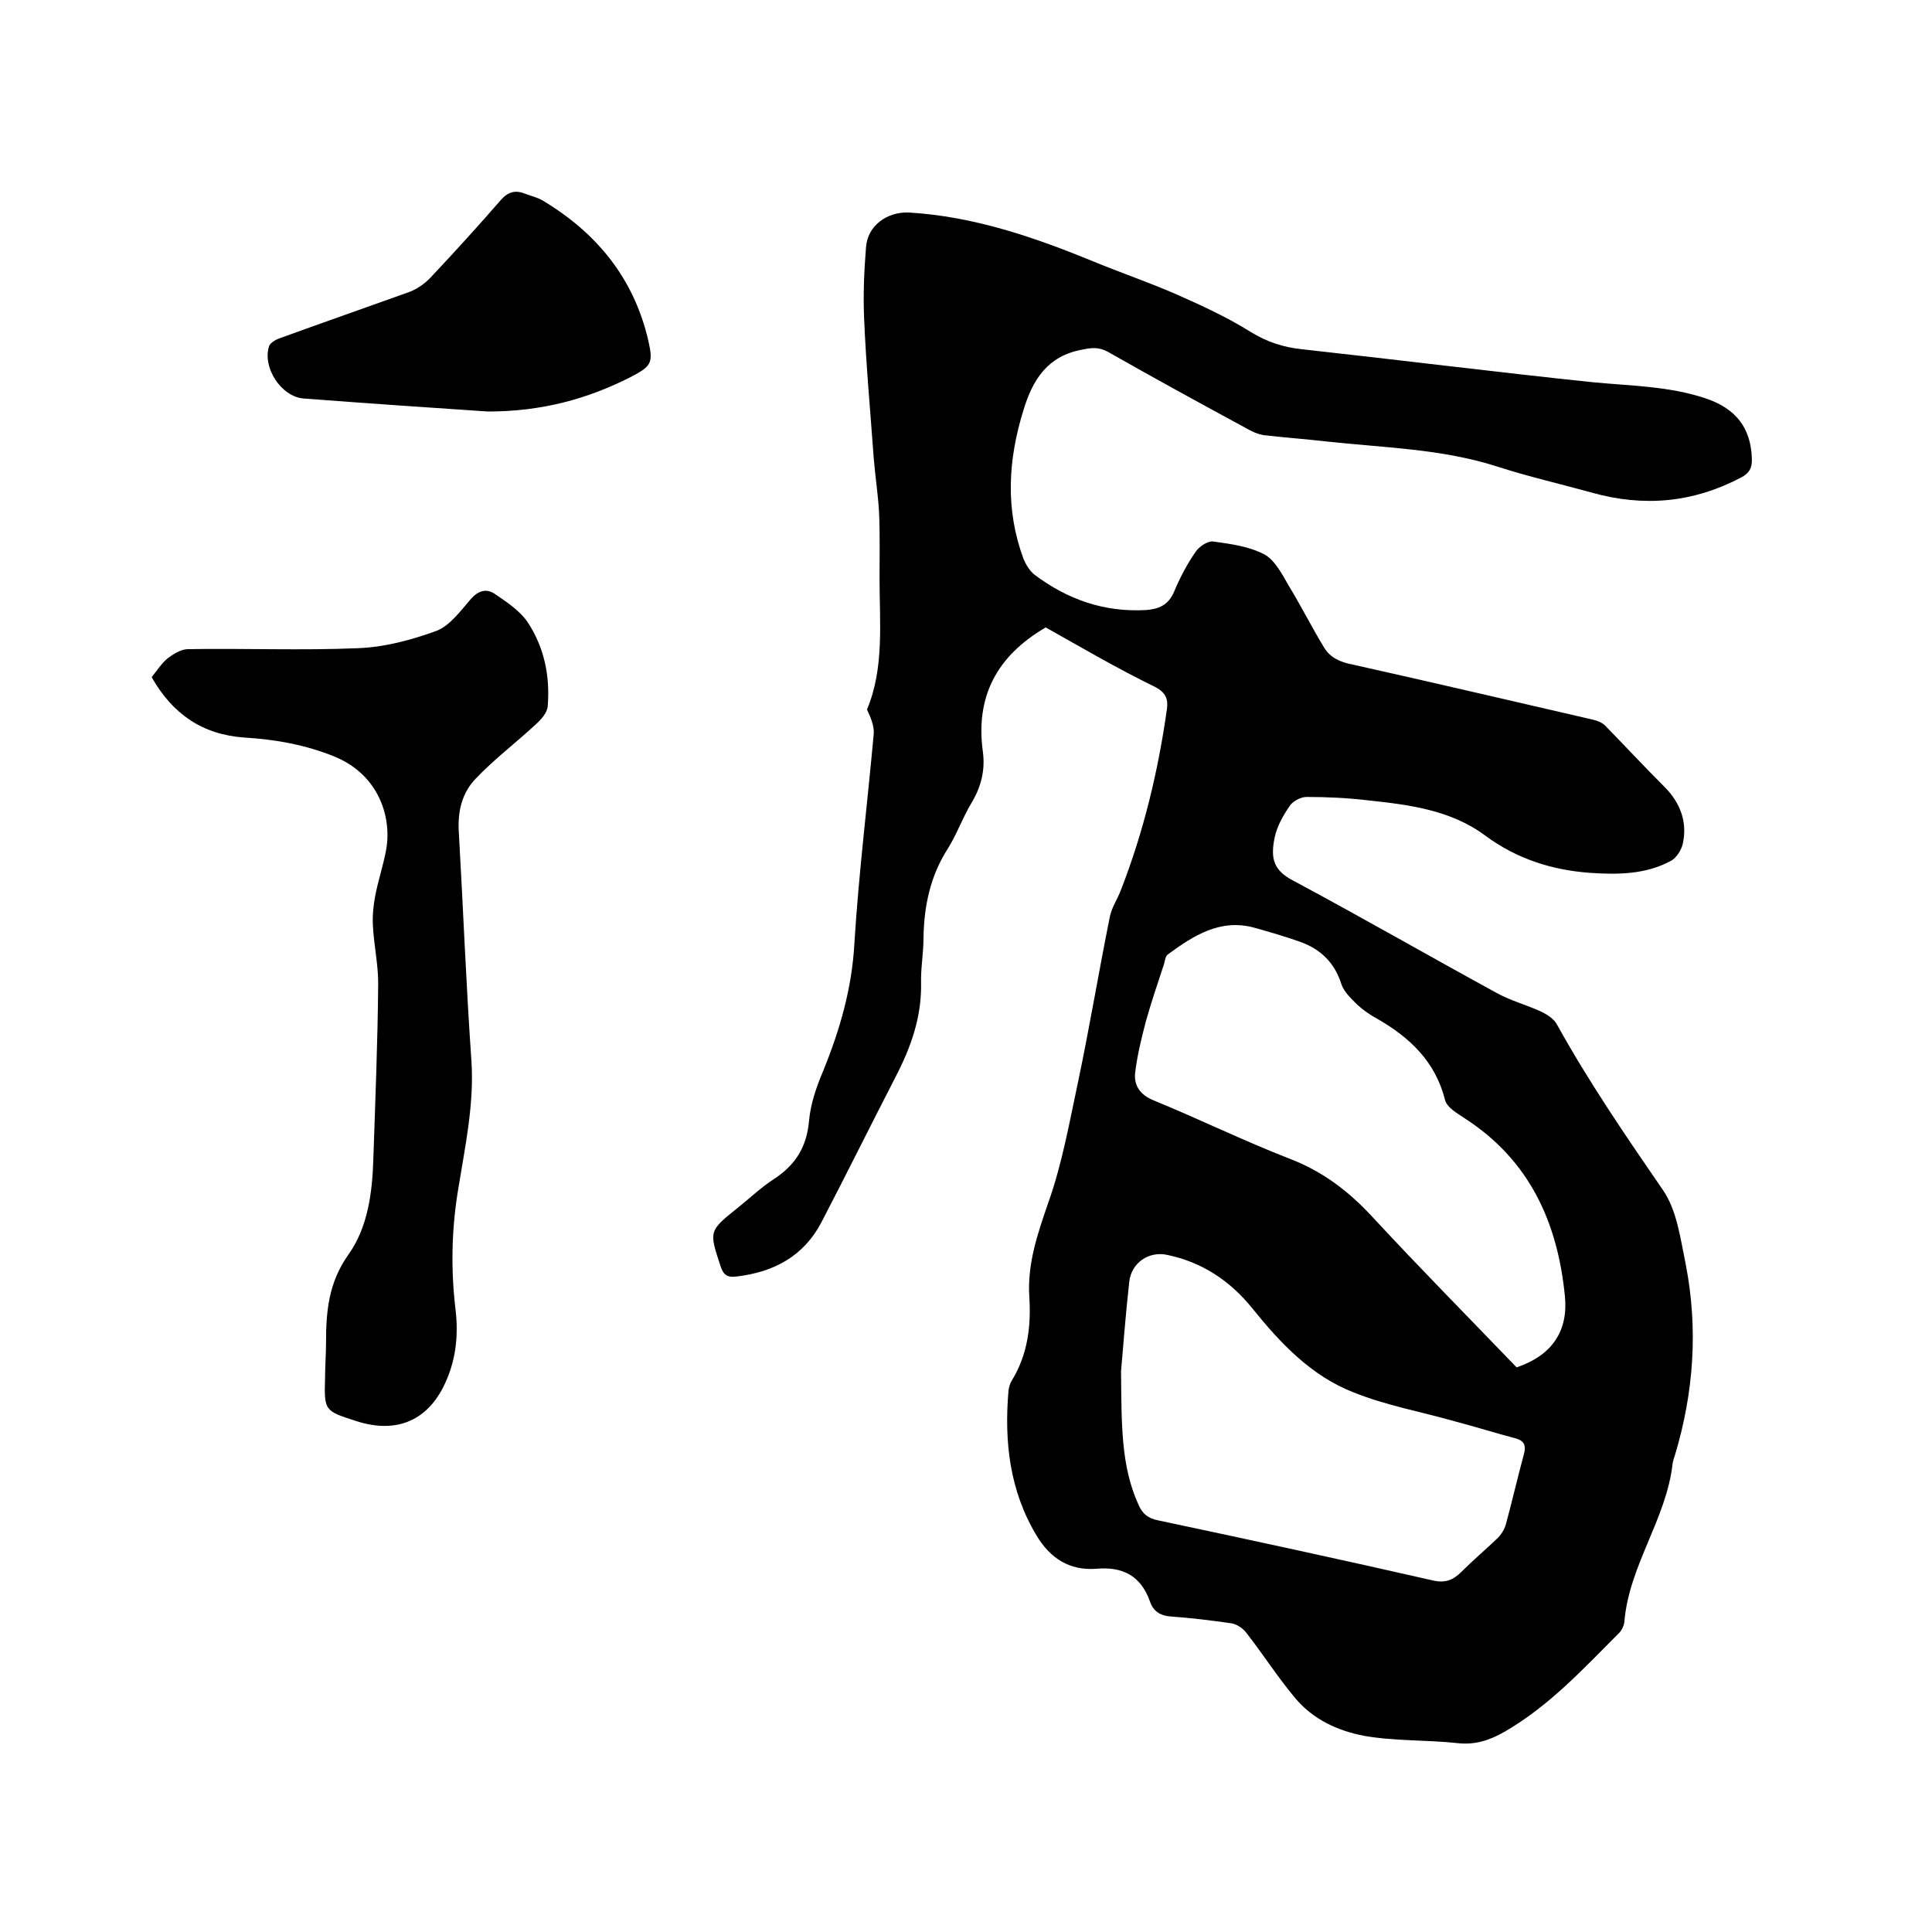 <svg enable-background="new 0 0 400 400" viewBox="0 0 400 400" xmlns="http://www.w3.org/2000/svg"><path d="m216.5 129.9c-10.1 5.9-14.6 14.3-13 25.8.5 3.8-.4 7.3-2.4 10.6-1.8 3-3 6.4-4.8 9.3-3.7 5.7-5 12-5.1 18.6 0 3.2-.6 6.3-.5 9.5.1 6.9-2.1 13.1-5.2 19.1-5.2 10.1-10.2 20.2-15.4 30.2-3.7 7.1-9.9 10.4-17.7 11.3-1.8.2-2.6-.3-3.2-2.1-2.4-7.3-2.5-7.3 3.5-12.1 2.5-2 4.8-4.2 7.4-5.9 4.5-2.9 6.9-6.6 7.4-12.1.3-3.5 1.5-7 2.9-10.3 3.5-8.6 6-17.2 6.5-26.6.9-14.5 2.7-28.9 4-43.3.1-1.6-.6-3.3-1.4-5 3.6-8.6 2.6-17.9 2.6-27.1 0-4.6.1-9.1-.1-13.7-.2-3.7-.8-7.5-1.1-11.2-.7-9.7-1.6-19.4-2-29.1-.2-4.8 0-9.7.4-14.6.3-4.5 4.4-7.4 8.9-7.2 13.4.8 25.9 5.1 38.1 10.1 5.8 2.4 11.7 4.4 17.4 6.9 5.2 2.3 10.4 4.7 15.2 7.7 3.4 2.1 6.8 3.2 10.6 3.6 20 2.2 39.9 4.7 59.9 6.8 8 .8 16.1.8 23.8 3.4 6.2 2.1 9.3 6.1 9.5 12.4.1 1.9-.5 3.1-2.3 4-9.9 5.2-20.1 6.1-30.8 3.1-6.5-1.8-13.1-3.3-19.6-5.4-11.5-3.7-23.5-3.9-35.4-5.2-4.3-.5-8.6-.8-12.9-1.3-1.3-.2-2.6-.8-3.8-1.5-9.6-5.2-19.1-10.4-28.6-15.8-1.9-1-3.4-.8-5.3-.4-7.1 1.3-10.2 6.2-12.1 12.5-3.2 10.3-3.8 20.5 0 30.8.5 1.2 1.3 2.5 2.3 3.3 6.8 5.1 14.4 7.8 23.1 7.3 2.6-.2 4.5-1 5.7-3.6 1.2-2.9 2.7-5.8 4.5-8.4.7-1.1 2.5-2.3 3.6-2.2 3.6.5 7.5 1 10.7 2.7 2.2 1.2 3.7 4.2 5.1 6.6 2.5 4.1 4.7 8.5 7.2 12.6 1.3 2.2 3.4 3.1 6 3.6 16.6 3.7 33.2 7.6 49.7 11.4.9.2 1.9.6 2.5 1.2 4.1 4.2 8.1 8.5 12.3 12.7 3.3 3.3 4.8 7.3 3.8 11.8-.3 1.3-1.3 2.9-2.4 3.5-5.3 2.9-11.2 2.9-17 2.5-7.8-.6-15-2.9-21.5-7.7-7.1-5.3-15.8-6.4-24.3-7.3-4.2-.5-8.4-.7-12.7-.7-1.2 0-2.9.9-3.5 1.9-1.4 2-2.6 4.2-3.1 6.5-.9 4.4-.2 6.8 3.8 8.9 14.2 7.6 28.1 15.6 42.2 23.3 2.9 1.6 6.3 2.5 9.3 3.9 1.2.6 2.6 1.5 3.2 2.7 6.6 11.9 14.2 23 21.9 34.2 2.9 4.2 3.6 10 4.7 15.3 2.6 13.3 1.7 26.5-2.2 39.5-.2.6-.4 1.2-.5 1.8-1.3 11.6-9.1 21.2-10 32.9-.1.7-.5 1.5-.9 2-7.5 7.5-14.6 15.3-24 20.7-3 1.7-6 2.7-9.6 2.3-6.4-.7-13-.4-19.3-1.5-5.4-1-10.7-3.4-14.4-7.9-3.6-4.3-6.6-9-10.1-13.5-.7-.9-1.9-1.7-3-1.9-4.1-.6-8.2-1.1-12.3-1.4-2.3-.1-3.9-1-4.6-3.1-1.9-5.4-5.7-7.3-11.2-6.8-5.5.4-9.5-2.2-12.3-6.9-5.6-9.3-6.7-19.5-5.8-30 .1-.7.3-1.5.7-2.1 3.3-5.4 4-11.3 3.6-17.4-.4-6.8 1.7-12.9 3.9-19.3 2.9-8.1 4.4-16.7 6.2-25.1 2.4-11.4 4.3-22.9 6.6-34.3.4-1.9 1.6-3.6 2.3-5.5 4.7-12.1 7.7-24.6 9.5-37.4.3-2.1-.3-3.4-2.3-4.5-8-3.9-15.5-8.3-22.8-12.4zm97.5 153.2c7.4-2.5 10.7-7.6 10-14.7-1.5-15.3-7.3-28.2-20.8-36.9-1.5-1-3.6-2.2-4-3.7-2-8-7.3-13-14.1-16.9-1.5-.8-2.9-1.8-4.1-2.9-1.3-1.3-2.8-2.7-3.3-4.3-1.4-4.4-4.3-7.2-8.5-8.7-3.1-1.1-6.2-2-9.4-2.9-7.1-2-12.7 1.6-18 5.5-.6.4-.6 1.5-.9 2.3-1.3 3.9-2.6 7.8-3.7 11.7-.9 3.5-1.8 7.1-2.2 10.7-.2 2.5 1.1 4.4 3.8 5.5 9.5 3.9 18.7 8.4 28.2 12.1 6.8 2.6 12.2 6.7 17.1 12 9.9 10.7 20.1 21 29.9 31.2zm-81.9.8c.1 11.2 0 19.7 3.6 27.6.8 1.9 2 2.9 4.2 3.3 18.9 4 37.8 8.1 56.7 12.4 2.5.6 4.2 0 5.9-1.7 2.4-2.4 5-4.6 7.4-6.9.9-.8 1.6-2 1.9-3.1 1.3-4.8 2.4-9.6 3.7-14.4.5-1.8.1-2.8-1.7-3.3-4.2-1.1-8.3-2.4-12.5-3.5-7-2-14.3-3.3-21-6-8.8-3.4-15.2-10.2-21-17.4-4.6-5.7-10.4-9.6-17.7-11.1-3.8-.8-7.4 1.7-7.8 5.6-.8 7.1-1.3 14.1-1.7 18.5z"/><path d="m31.4 140.2c1.1-1.4 2.1-2.9 3.3-3.9 1.2-.9 2.8-1.9 4.2-1.9 11.7-.2 23.5.3 35.2-.2 5.5-.2 11.1-1.7 16.3-3.6 2.8-1.1 5-4.2 7.1-6.6 1.6-1.8 3.3-2.2 5-1 2.5 1.7 5.2 3.5 6.8 5.9 3.4 5.2 4.6 11.1 4.1 17.3-.1 1.4-1.4 2.8-2.5 3.8-4.1 3.8-8.6 7.2-12.4 11.2-2.9 3-3.8 6.9-3.5 11.2.9 15.7 1.5 31.5 2.6 47.2.6 9-1.3 17.7-2.7 26.4-1.4 8.3-1.6 16.6-.6 25 .6 5 .2 9.9-1.8 14.6-3.5 8.4-10.2 11.4-18.8 8.6-6.5-2.1-6.6-2.1-6.4-8.9 0-2.4.2-4.9.2-7.3 0-6.4.5-12.4 4.6-18.2 4.1-5.7 5-13 5.2-20 .4-12 .9-24.1 1-36.2 0-4-.9-8-1.1-12-.1-2 .1-4.2.5-6.2.6-3.1 1.6-6.1 2.2-9.2 1.3-6.6-1.2-15.6-10.5-19.5-6.1-2.5-12.3-3.6-18.8-4-8.7-.6-14.9-4.9-19.2-12.5z"/><path d="m101 85.2c-12-.8-25.1-1.7-38.2-2.7-4.6-.4-8.5-6.4-7.1-10.8.2-.7 1.4-1.4 2.3-1.7 8.8-3.2 17.7-6.3 26.6-9.5 1.7-.6 3.4-1.8 4.6-3.1 4.9-5.2 9.8-10.6 14.5-16 1.5-1.7 3-2.1 5-1.3 1.3.5 2.7.8 3.8 1.5 11.1 6.7 18.7 16 21.7 28.8 1.1 4.8.7 5.4-3.7 7.7-8.9 4.5-18.3 7.1-29.5 7.1z"/></svg>